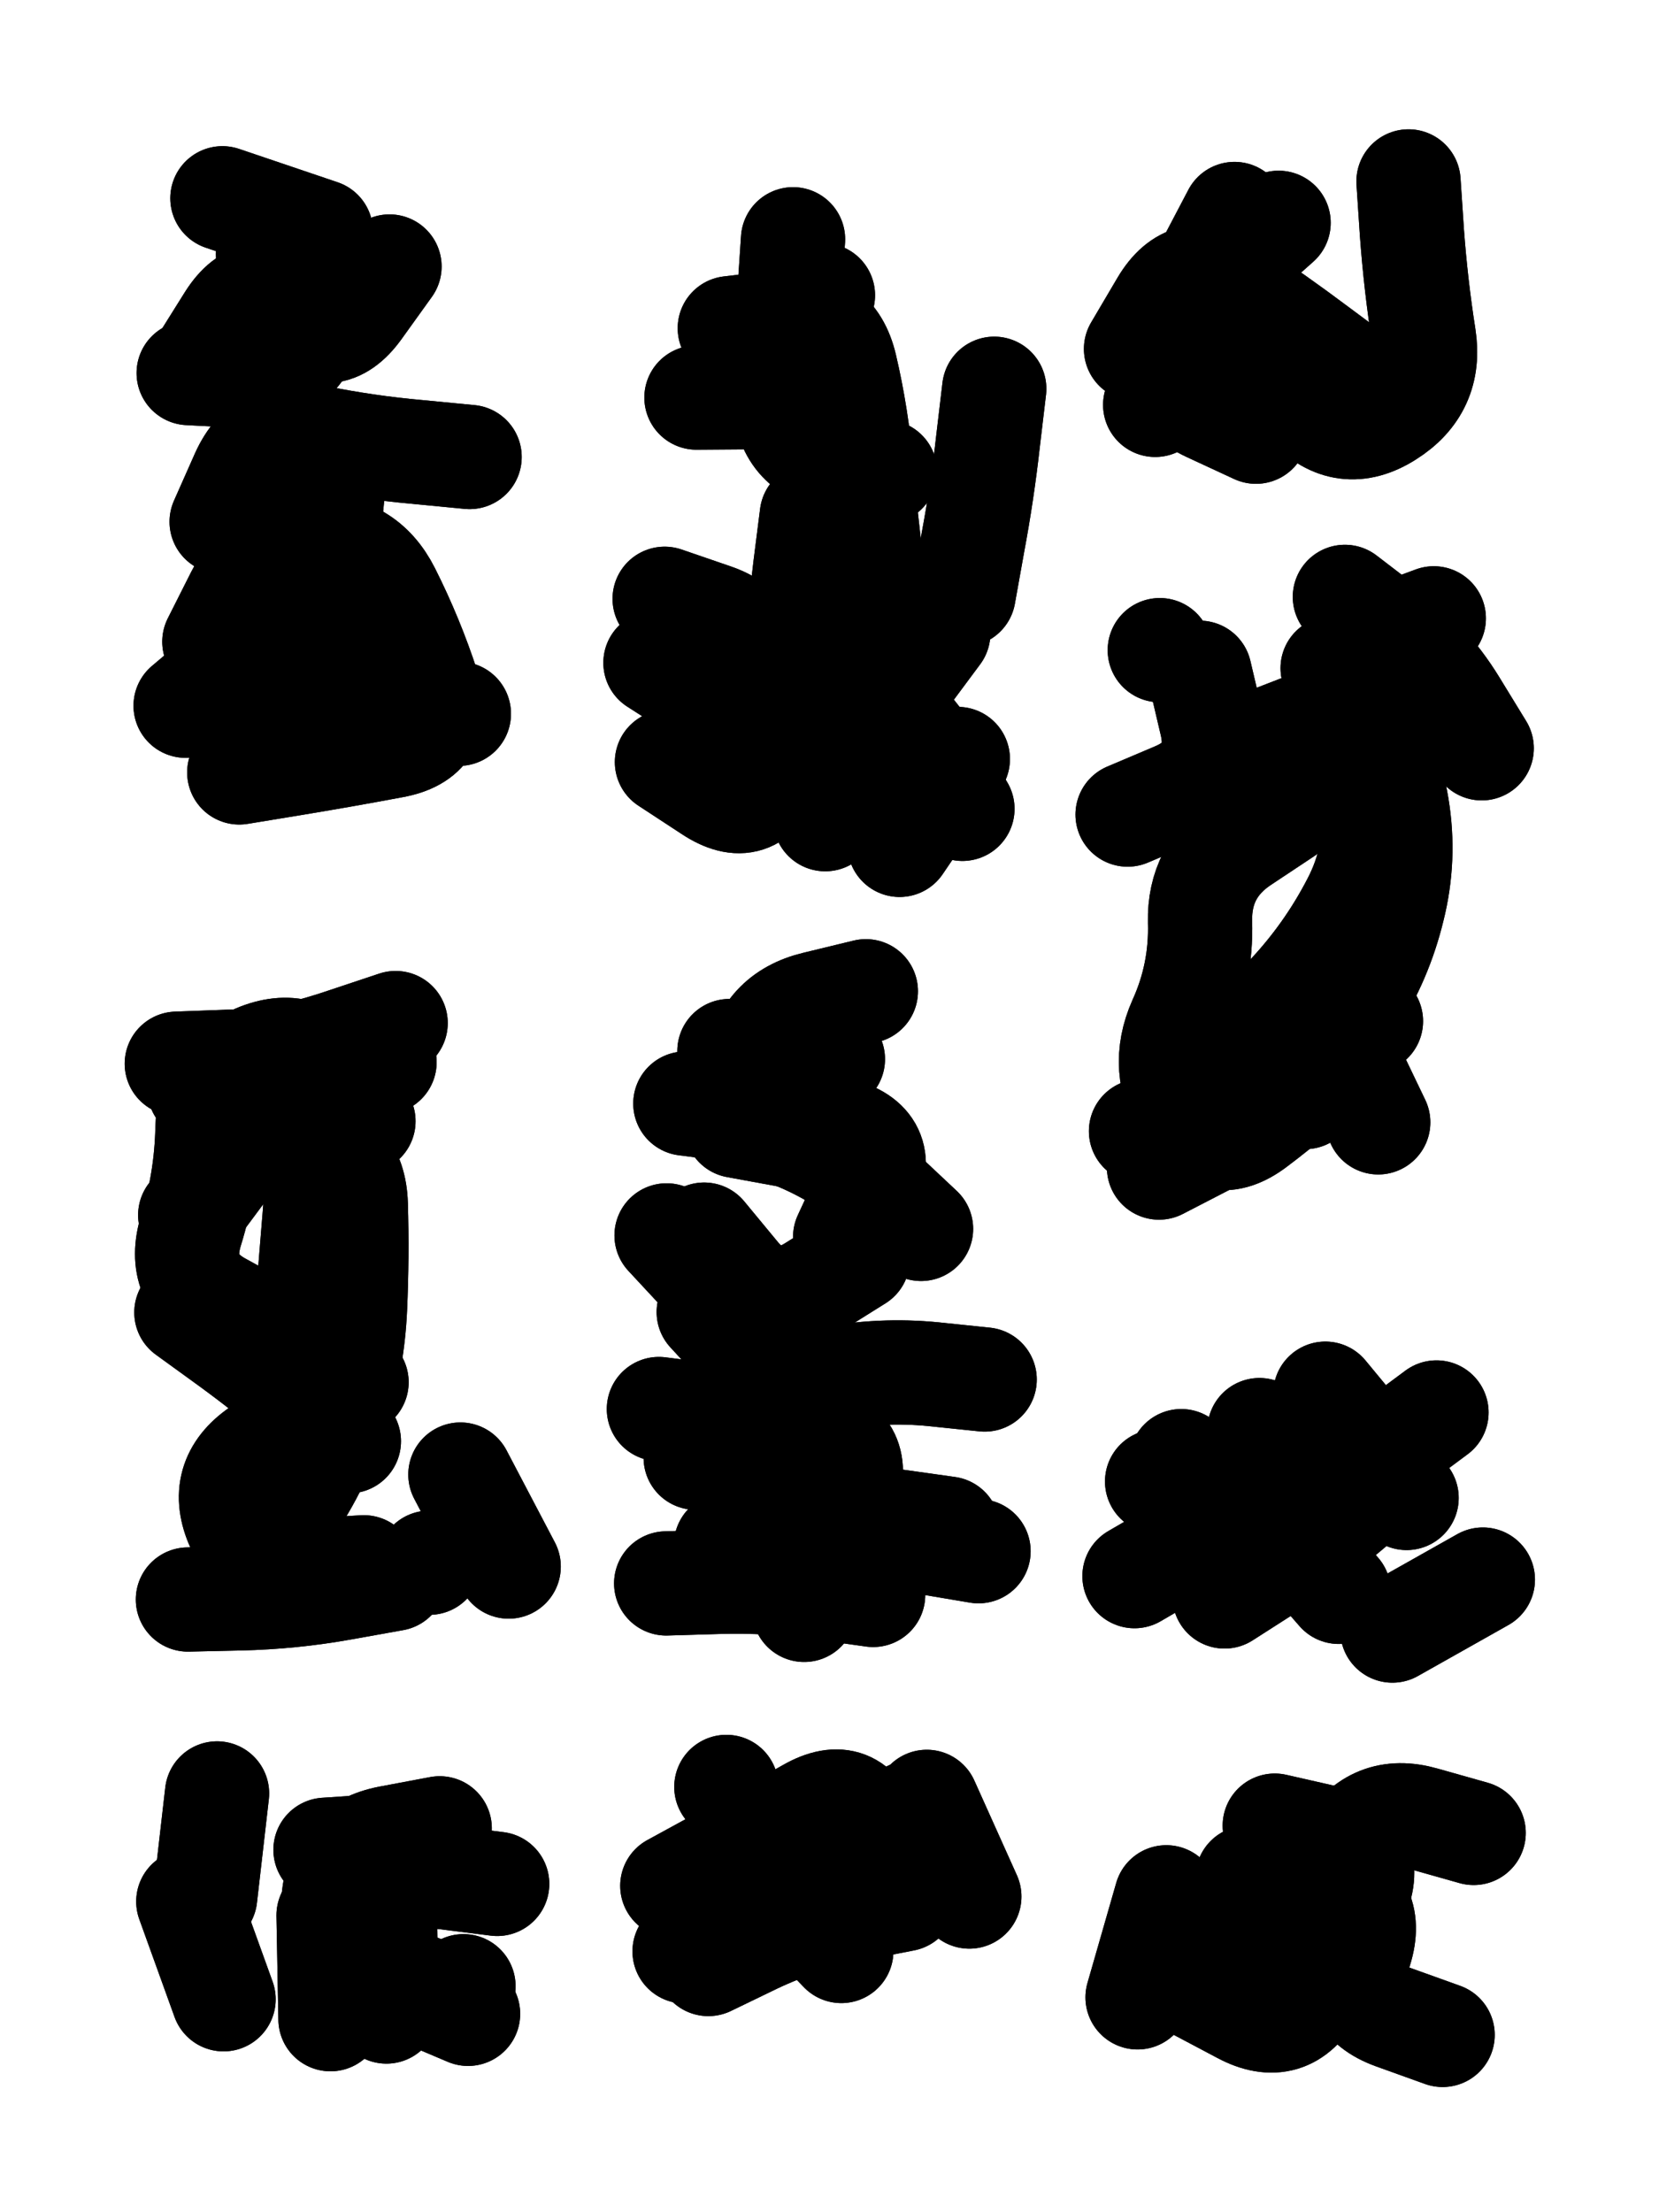 <svg xmlns="http://www.w3.org/2000/svg" viewBox="0 0 4329 5772"><title>Infinite Scribble #401</title><defs><filter id="piece_401_3_4_filter" x="-100" y="-100" width="4529" height="5972" filterUnits="userSpaceOnUse"><feTurbulence result="lineShape_distorted_turbulence" type="turbulence" baseFrequency="14705e-6" numOctaves="3"/><feGaussianBlur in="lineShape_distorted_turbulence" result="lineShape_distorted_turbulence_smoothed" stdDeviation="65280e-3"/><feDisplacementMap in="SourceGraphic" in2="lineShape_distorted_turbulence_smoothed" result="lineShape_distorted_results_shifted" scale="43520e-2" xChannelSelector="R" yChannelSelector="G"/><feOffset in="lineShape_distorted_results_shifted" result="lineShape_distorted" dx="-10880e-2" dy="-10880e-2"/><feGaussianBlur in="lineShape_distorted" result="lineShape_1" stdDeviation="13600e-3"/><feColorMatrix in="lineShape_1" result="lineShape" type="matrix" values="1 0 0 0 0  0 1 0 0 0  0 0 1 0 0  0 0 0 16320e-3 -8160e-3"/><feGaussianBlur in="lineShape" result="shrank_blurred" stdDeviation="16800e-3"/><feColorMatrix in="shrank_blurred" result="shrank" type="matrix" values="1 0 0 0 0 0 1 0 0 0 0 0 1 0 0 0 0 0 17240e-3 -12240e-3"/><feColorMatrix in="lineShape" result="border_filled" type="matrix" values="0.6 0 0 0 -0.4  0 0.6 0 0 -0.4  0 0 0.6 0 -0.4  0 0 0 1 0"/><feComposite in="border_filled" in2="shrank" result="border" operator="out"/><feOffset in="lineShape" result="shapes_linestyle_bottom3" dx="65280e-3" dy="65280e-3"/><feOffset in="lineShape" result="shapes_linestyle_bottom2" dx="43520e-3" dy="43520e-3"/><feOffset in="lineShape" result="shapes_linestyle_bottom1" dx="21760e-3" dy="21760e-3"/><feMerge result="shapes_linestyle_bottom"><feMergeNode in="shapes_linestyle_bottom3"/><feMergeNode in="shapes_linestyle_bottom2"/><feMergeNode in="shapes_linestyle_bottom1"/></feMerge><feGaussianBlur in="shapes_linestyle_bottom" result="shapes_linestyle_bottomcontent_blurred" stdDeviation="16800e-3"/><feColorMatrix in="shapes_linestyle_bottomcontent_blurred" result="shapes_linestyle_bottomcontent" type="matrix" values="1 0 0 0 0 0 1 0 0 0 0 0 1 0 0 0 0 0 17240e-3 -12240e-3"/><feColorMatrix in="shapes_linestyle_bottomcontent" result="shapes_linestyle_bottomdark" type="matrix" values="0.6 0 0 0 -0.1  0 0.6 0 0 -0.1  0 0 0.6 0 -0.1  0 0 0 1 0"/><feColorMatrix in="shapes_linestyle_bottom" result="shapes_linestyle_bottomborderblack" type="matrix" values="0.6 0 0 0 -0.4  0 0.6 0 0 -0.4  0 0 0.6 0 -0.4  0 0 0 1 0"/><feGaussianBlur in="lineShape" result="shapes_linestyle_frontshrank_blurred" stdDeviation="16800e-3"/><feColorMatrix in="shapes_linestyle_frontshrank_blurred" result="shapes_linestyle_frontshrank" type="matrix" values="1 0 0 0 0 0 1 0 0 0 0 0 1 0 0 0 0 0 17240e-3 -12240e-3"/><feMerge result="shapes_linestyle"><feMergeNode in="shapes_linestyle_bottomborderblack"/><feMergeNode in="shapes_linestyle_bottomdark"/><feMergeNode in="shapes_linestyle_frontshrank"/></feMerge><feComposite in="shapes_linestyle" in2="shrank" result="shapes_linestyle_cropped" operator="over"/><feComposite in="border" in2="shapes_linestyle_cropped" result="shapes" operator="over"/><feTurbulence result="shapes_finished_turbulence" type="turbulence" baseFrequency="91911e-6" numOctaves="3"/><feGaussianBlur in="shapes_finished_turbulence" result="shapes_finished_turbulence_smoothed" stdDeviation="0"/><feDisplacementMap in="shapes" in2="shapes_finished_turbulence_smoothed" result="shapes_finished_results_shifted" scale="8160e-2" xChannelSelector="R" yChannelSelector="G"/><feOffset in="shapes_finished_results_shifted" result="shapes_finished" dx="-2040e-2" dy="-2040e-2"/></filter><filter id="piece_401_3_4_shadow" x="-100" y="-100" width="4529" height="5972" filterUnits="userSpaceOnUse"><feColorMatrix in="SourceGraphic" result="result_blackened" type="matrix" values="0 0 0 0 0  0 0 0 0 0  0 0 0 0 0  0 0 0 0.8 0"/><feGaussianBlur in="result_blackened" result="result_blurred" stdDeviation="81600e-3"/><feComposite in="SourceGraphic" in2="result_blurred" result="result" operator="over"/></filter><filter id="piece_401_3_4_overall" x="-100" y="-100" width="4529" height="5972" filterUnits="userSpaceOnUse"><feTurbulence result="background_texture_bumps" type="fractalNoise" baseFrequency="42e-3" numOctaves="3"/><feDiffuseLighting in="background_texture_bumps" result="background_texture" surfaceScale="1" diffuseConstant="2" lighting-color="#aaa"><feDistantLight azimuth="225" elevation="20"/></feDiffuseLighting><feColorMatrix in="background_texture" result="background_texturelightened" type="matrix" values="0.6 0 0 0 0.8  0 0.6 0 0 0.8  0 0 0.6 0 0.8  0 0 0 1 0"/><feColorMatrix in="SourceGraphic" result="background_darkened" type="matrix" values="2 0 0 0 -1  0 2 0 0 -1  0 0 2 0 -1  0 0 0 1 0"/><feMorphology in="background_darkened" result="background_glow_1_thicken" operator="dilate" radius="0"/><feColorMatrix in="background_glow_1_thicken" result="background_glow_1_thicken_colored" type="matrix" values="0 0 0 0 0  0 0 0 0 0  0 0 0 0 0  0 0 0 0.7 0"/><feGaussianBlur in="background_glow_1_thicken_colored" result="background_glow_1" stdDeviation="94400e-3"/><feMorphology in="background_darkened" result="background_glow_2_thicken" operator="dilate" radius="0"/><feColorMatrix in="background_glow_2_thicken" result="background_glow_2_thicken_colored" type="matrix" values="0 0 0 0 0  0 0 0 0 0  0 0 0 0 0  0 0 0 0 0"/><feGaussianBlur in="background_glow_2_thicken_colored" result="background_glow_2" stdDeviation="0"/><feComposite in="background_glow_1" in2="background_glow_2" result="background_glow" operator="out"/><feBlend in="background_glow" in2="background_texturelightened" result="background" mode="normal"/></filter><clipPath id="piece_401_3_4_clip"><rect x="0" y="0" width="4329" height="5772"/></clipPath><g id="layer_5" filter="url(#piece_401_3_4_filter)" stroke-width="272" stroke-linecap="round" fill="none"><path d="M 558 1673 Q 558 1673 619 1552 Q 680 1431 815 1426 Q 951 1421 1012 1542 Q 1073 1663 1115 1792 Q 1158 1921 1024 1945 Q 891 1970 757 1992 L 623 2014 M 836 603 L 579 516" stroke="hsl(40,100%,63%)"/><path d="M 2498 1979 L 2346 2203 M 1733 1561 Q 1733 1561 1861 1605 Q 1989 1649 1927 1769 L 1865 1890 M 2087 772 L 2051 1041 M 2513 1550 Q 2513 1550 2537 1416 Q 2562 1283 2577 1148 L 2593 1013" stroke="hsl(49,100%,58%)"/><path d="M 3335 580 Q 3335 580 3234 670 Q 3134 761 3227 859 Q 3321 957 3413 1056 Q 3506 1155 3620 1083 Q 3735 1011 3714 877 Q 3693 743 3683 607 L 3674 472" stroke="hsl(84,100%,54%)"/><path d="M 3576 2663 Q 3576 2663 3479 2758 Q 3383 2853 3275 2934 Q 3167 3016 3095 2901 Q 3023 2787 3078 2663 Q 3134 2540 3130 2404 Q 3127 2269 3240 2194 L 3353 2119 M 3508 1556 Q 3508 1556 3615 1638 Q 3723 1720 3794 1835 L 3865 1951" stroke="hsl(38,100%,54%)"/><path d="M 495 3169 Q 495 3169 576 3060 Q 657 2952 790 2979 Q 923 3006 927 3141 Q 931 3277 925 3412 Q 919 3548 878 3677 Q 838 3807 764 3920 L 690 4034 M 1200 3846 L 1326 4086" stroke="hsl(354,100%,60%)"/><path d="M 2285 4001 L 2552 4046 M 2402 3205 Q 2402 3205 2303 3112 Q 2204 3020 2078 2968 Q 1953 2917 1973 2783 Q 1994 2649 2126 2617 L 2258 2585 M 1848 3422 Q 1848 3422 1939 3521 Q 2031 3621 2164 3596 Q 2298 3571 2433 3584 L 2568 3598" stroke="hsl(7,100%,56%)"/><path d="M 3285 3730 Q 3285 3730 3407 3788 Q 3530 3846 3638 3765 L 3747 3684 M 3632 4253 L 3868 4120" stroke="hsl(7,100%,51%)"/><path d="M 848 4825 L 1119 4807 M 1208 5181 L 1208 5181 M 490 4960 L 582 5215" stroke="hsl(276,100%,62%)"/><path d="M 2311 4913 Q 2311 4913 2269 4784 Q 2227 4655 2109 4722 Q 1991 4789 1872 4854 L 1753 4919" stroke="hsl(292,100%,59%)"/><path d="M 3444 4939 Q 3444 4939 3513 4823 Q 3583 4707 3713 4744 L 3844 4781 M 2967 5210 L 3042 4949" stroke="hsl(317,100%,52%)"/></g><g id="layer_4" filter="url(#piece_401_3_4_filter)" stroke-width="272" stroke-linecap="round" fill="none"><path d="M 1000 1715 L 896 1966 M 1224 1191 Q 1224 1191 1089 1178 Q 954 1166 821 1139 Q 688 1113 632 1236 L 577 1360 M 698 662 L 698 662" stroke="hsl(26,100%,67%)"/><path d="M 1709 1728 Q 1709 1728 1823 1801 Q 1937 1874 2046 1793 Q 2155 1713 2263 1795 Q 2371 1877 2440 1993 L 2510 2109 M 2308 1230 Q 2308 1230 2176 1197 Q 2045 1165 2047 1029 Q 2050 894 2059 758 L 2068 623" stroke="hsl(36,100%,64%)"/><path d="M 3013 1055 Q 3013 1055 3054 926 Q 3095 797 3157 677 L 3220 557 M 3608 1048 L 3608 1048" stroke="hsl(56,100%,57%)"/><path d="M 3740 1612 Q 3740 1612 3613 1659 Q 3486 1706 3528 1835 Q 3570 1964 3582 2099 Q 3594 2234 3531 2354 Q 3469 2474 3379 2575 Q 3289 2676 3184 2761 L 3079 2847 M 3025 1695 L 3025 1695" stroke="hsl(24,100%,58%)"/><path d="M 929 3605 Q 929 3605 812 3536 Q 695 3468 576 3403 Q 457 3339 497 3209 Q 537 3080 540 2944 Q 543 2809 667 2755 Q 792 2702 869 2813 L 947 2924 M 1027 4118 Q 1027 4118 893 4142 Q 760 4166 624 4169 L 489 4172" stroke="hsl(312,100%,66%)"/><path d="M 2237 3284 Q 2237 3284 2122 3356 Q 2008 3429 1922 3324 L 1836 3220 M 2097 4199 Q 2097 4199 2150 4074 Q 2203 3950 2337 3968 L 2472 3987 M 2172 2762 L 1902 2741" stroke="hsl(342,100%,59%)"/><path d="M 3194 4164 Q 3194 4164 3308 4091 Q 3423 4019 3526 3931 Q 3629 3844 3543 3739 L 3457 3635" stroke="hsl(339,100%,54%)"/><path d="M 534 4948 L 565 4678 M 1220 5253 Q 1220 5253 1095 5200 Q 971 5147 999 5014 Q 1027 4881 1161 4897 L 1296 4914" stroke="hsl(256,100%,66%)"/><path d="M 2417 4700 L 2528 4947 M 1785 5090 L 1785 5090 M 1894 4661 L 1894 4661" stroke="hsl(270,100%,63%)"/><path d="M 3329 4876 Q 3329 4876 3458 4916 Q 3588 4957 3548 5086 Q 3508 5216 3635 5262 L 3763 5308" stroke="hsl(286,100%,58%)"/></g><g id="layer_3" filter="url(#piece_401_3_4_filter)" stroke-width="272" stroke-linecap="round" fill="none"><path d="M 525 947 Q 525 947 597 832 Q 670 718 763 816 Q 857 914 936 804 L 1015 694 M 483 1840 Q 483 1840 586 1753 Q 690 1666 814 1720 Q 939 1774 1067 1817 L 1196 1861" stroke="hsl(13,100%,71%)"/><path d="M 2146 769 Q 2146 769 2116 901 Q 2087 1034 1951 1035 L 1816 1036 M 2415 2107 Q 2415 2107 2350 1988 Q 2286 1869 2366 1760 L 2447 1651 M 1804 1660 L 1804 1660" stroke="hsl(23,100%,66%)"/><path d="M 3281 1108 Q 3281 1108 3172 1027 Q 3064 946 3140 834 L 3217 722" stroke="hsl(43,100%,63%)"/><path d="M 3476 1742 Q 3476 1742 3549 1856 Q 3622 1970 3644 2104 Q 3666 2238 3633 2369 Q 3601 2501 3528 2615 Q 3456 2730 3360 2825 Q 3264 2921 3143 2983 L 3023 3045" stroke="hsl(12,100%,60%)"/><path d="M 788 3706 Q 788 3706 676 3782 Q 564 3859 620 3982 Q 677 4105 812 4096 L 948 4088 M 1031 2668 Q 1031 2668 902 2711 Q 774 2755 639 2774 L 505 2793" stroke="hsl(283,100%,71%)"/><path d="M 2084 3832 L 1814 3802 M 1787 2878 Q 1787 2878 1921 2895 Q 2056 2912 2187 2946 Q 2319 2980 2261 3103 L 2204 3226" stroke="hsl(300,100%,67%)"/><path d="M 3018 3864 Q 3018 3864 3147 3905 Q 3276 3946 3365 3844 Q 3454 3742 3561 3824 L 3669 3907" stroke="hsl(300,100%,61%)"/><path d="M 1111 5189 Q 1111 5189 985 5139 Q 859 5090 869 4955 Q 880 4820 1013 4794 L 1146 4769" stroke="hsl(237,100%,69%)"/><path d="M 2136 4860 L 2373 4729" stroke="hsl(250,100%,65%)"/><path d="M 3325 4762 Q 3325 4762 3457 4792 Q 3590 4822 3539 4948 Q 3489 5074 3424 5193 Q 3359 5312 3239 5248 L 3120 5185" stroke="hsl(264,100%,62%)"/></g><g id="layer_2" filter="url(#piece_401_3_4_filter)" stroke-width="272" stroke-linecap="round" fill="none"><path d="M 874 1207 Q 874 1207 861 1342 Q 848 1477 856 1612 Q 865 1748 991 1798 L 1117 1849 M 813 632 L 813 632" stroke="hsl(0,100%,75%)"/><path d="M 1903 855 Q 1903 855 2038 839 Q 2173 823 2204 955 Q 2235 1087 2246 1222 Q 2258 1357 2275 1491 Q 2292 1626 2285 1761 Q 2279 1897 2215 2016 L 2152 2136" stroke="hsl(9,100%,70%)"/><path d="M 3543 988 Q 3543 988 3434 907 Q 3326 826 3213 751 Q 3101 676 3032 792 L 2963 909" stroke="hsl(30,100%,67%)"/><path d="M 2941 2124 Q 2941 2124 3066 2071 Q 3191 2018 3160 1886 L 3129 1754 M 3595 2927 L 3478 2683 M 2976 2950 L 2976 2950 M 3573 2313 L 3573 2313" stroke="hsl(354,100%,63%)"/><path d="M 808 3314 Q 808 3314 819 3179 Q 831 3044 807 2910 Q 783 2777 651 2808 L 519 2840 M 1119 4076 L 1119 4076" stroke="hsl(262,100%,75%)"/><path d="M 1893 4030 Q 1893 4030 2028 4027 Q 2164 4025 2208 3896 Q 2252 3768 2119 3739 Q 1987 3710 1852 3692 L 1718 3675 M 1920 2936 L 2187 2985" stroke="hsl(277,100%,70%)"/><path d="M 3081 3811 Q 3081 3811 3197 3879 Q 3314 3948 3403 4050 L 3492 4152" stroke="hsl(276,100%,64%)"/><path d="M 861 5267 L 856 4996" stroke="hsl(214,100%,69%)"/><path d="M 2358 4954 Q 2358 4954 2225 4980 Q 2092 5006 1969 5064 L 1847 5123" stroke="hsl(231,100%,67%)"/><path d="M 3493 4875 L 3458 5144" stroke="hsl(246,100%,64%)"/></g><g id="layer_1" filter="url(#piece_401_3_4_filter)" stroke-width="272" stroke-linecap="round" fill="none"><path d="M 856 733 Q 856 733 809 860 Q 762 987 626 979 L 491 972 M 824 1930 L 606 1769" stroke="hsl(317,100%,79%)"/><path d="M 2117 1343 Q 2117 1343 2100 1477 Q 2084 1612 2071 1747 Q 2059 1882 2012 2009 Q 1965 2136 1852 2061 L 1739 1987" stroke="hsl(348,100%,74%)"/><path d="M 3276 1125 Q 3276 1125 3153 1068 Q 3030 1011 3098 894 L 3167 777" stroke="hsl(16,100%,70%)"/><path d="M 3494 2605 L 3404 2861 M 3208 1966 L 3461 1868" stroke="hsl(312,100%,69%)"/><path d="M 460 2774 Q 460 2774 595 2769 Q 731 2765 866 2767 L 1002 2770 M 909 3759 Q 909 3759 806 3670 Q 704 3582 594 3502 L 485 3423" stroke="hsl(243,100%,78%)"/><path d="M 1922 3420 L 1738 3222 M 1737 4130 Q 1737 4130 1872 4126 Q 2008 4122 2142 4141 L 2277 4160" stroke="hsl(256,100%,74%)"/><path d="M 2959 4111 Q 2959 4111 3076 4043 Q 3194 3975 3303 3894 L 3412 3814" stroke="hsl(256,100%,69%)"/><path d="M 1007 5247 L 1003 4976" stroke="hsl(190,100%,69%)"/><path d="M 2006 4894 L 2194 5089" stroke="hsl(207,100%,67%)"/><path d="M 3254 4898 L 3284 5168" stroke="hsl(223,100%,65%)"/></g></defs><g filter="url(#piece_401_3_4_overall)" clip-path="url(#piece_401_3_4_clip)"><use href="#layer_5"/><use href="#layer_4"/><use href="#layer_3"/><use href="#layer_2"/><use href="#layer_1"/></g><g clip-path="url(#piece_401_3_4_clip)"><use href="#layer_5" filter="url(#piece_401_3_4_shadow)"/><use href="#layer_4" filter="url(#piece_401_3_4_shadow)"/><use href="#layer_3" filter="url(#piece_401_3_4_shadow)"/><use href="#layer_2" filter="url(#piece_401_3_4_shadow)"/><use href="#layer_1" filter="url(#piece_401_3_4_shadow)"/></g></svg>
